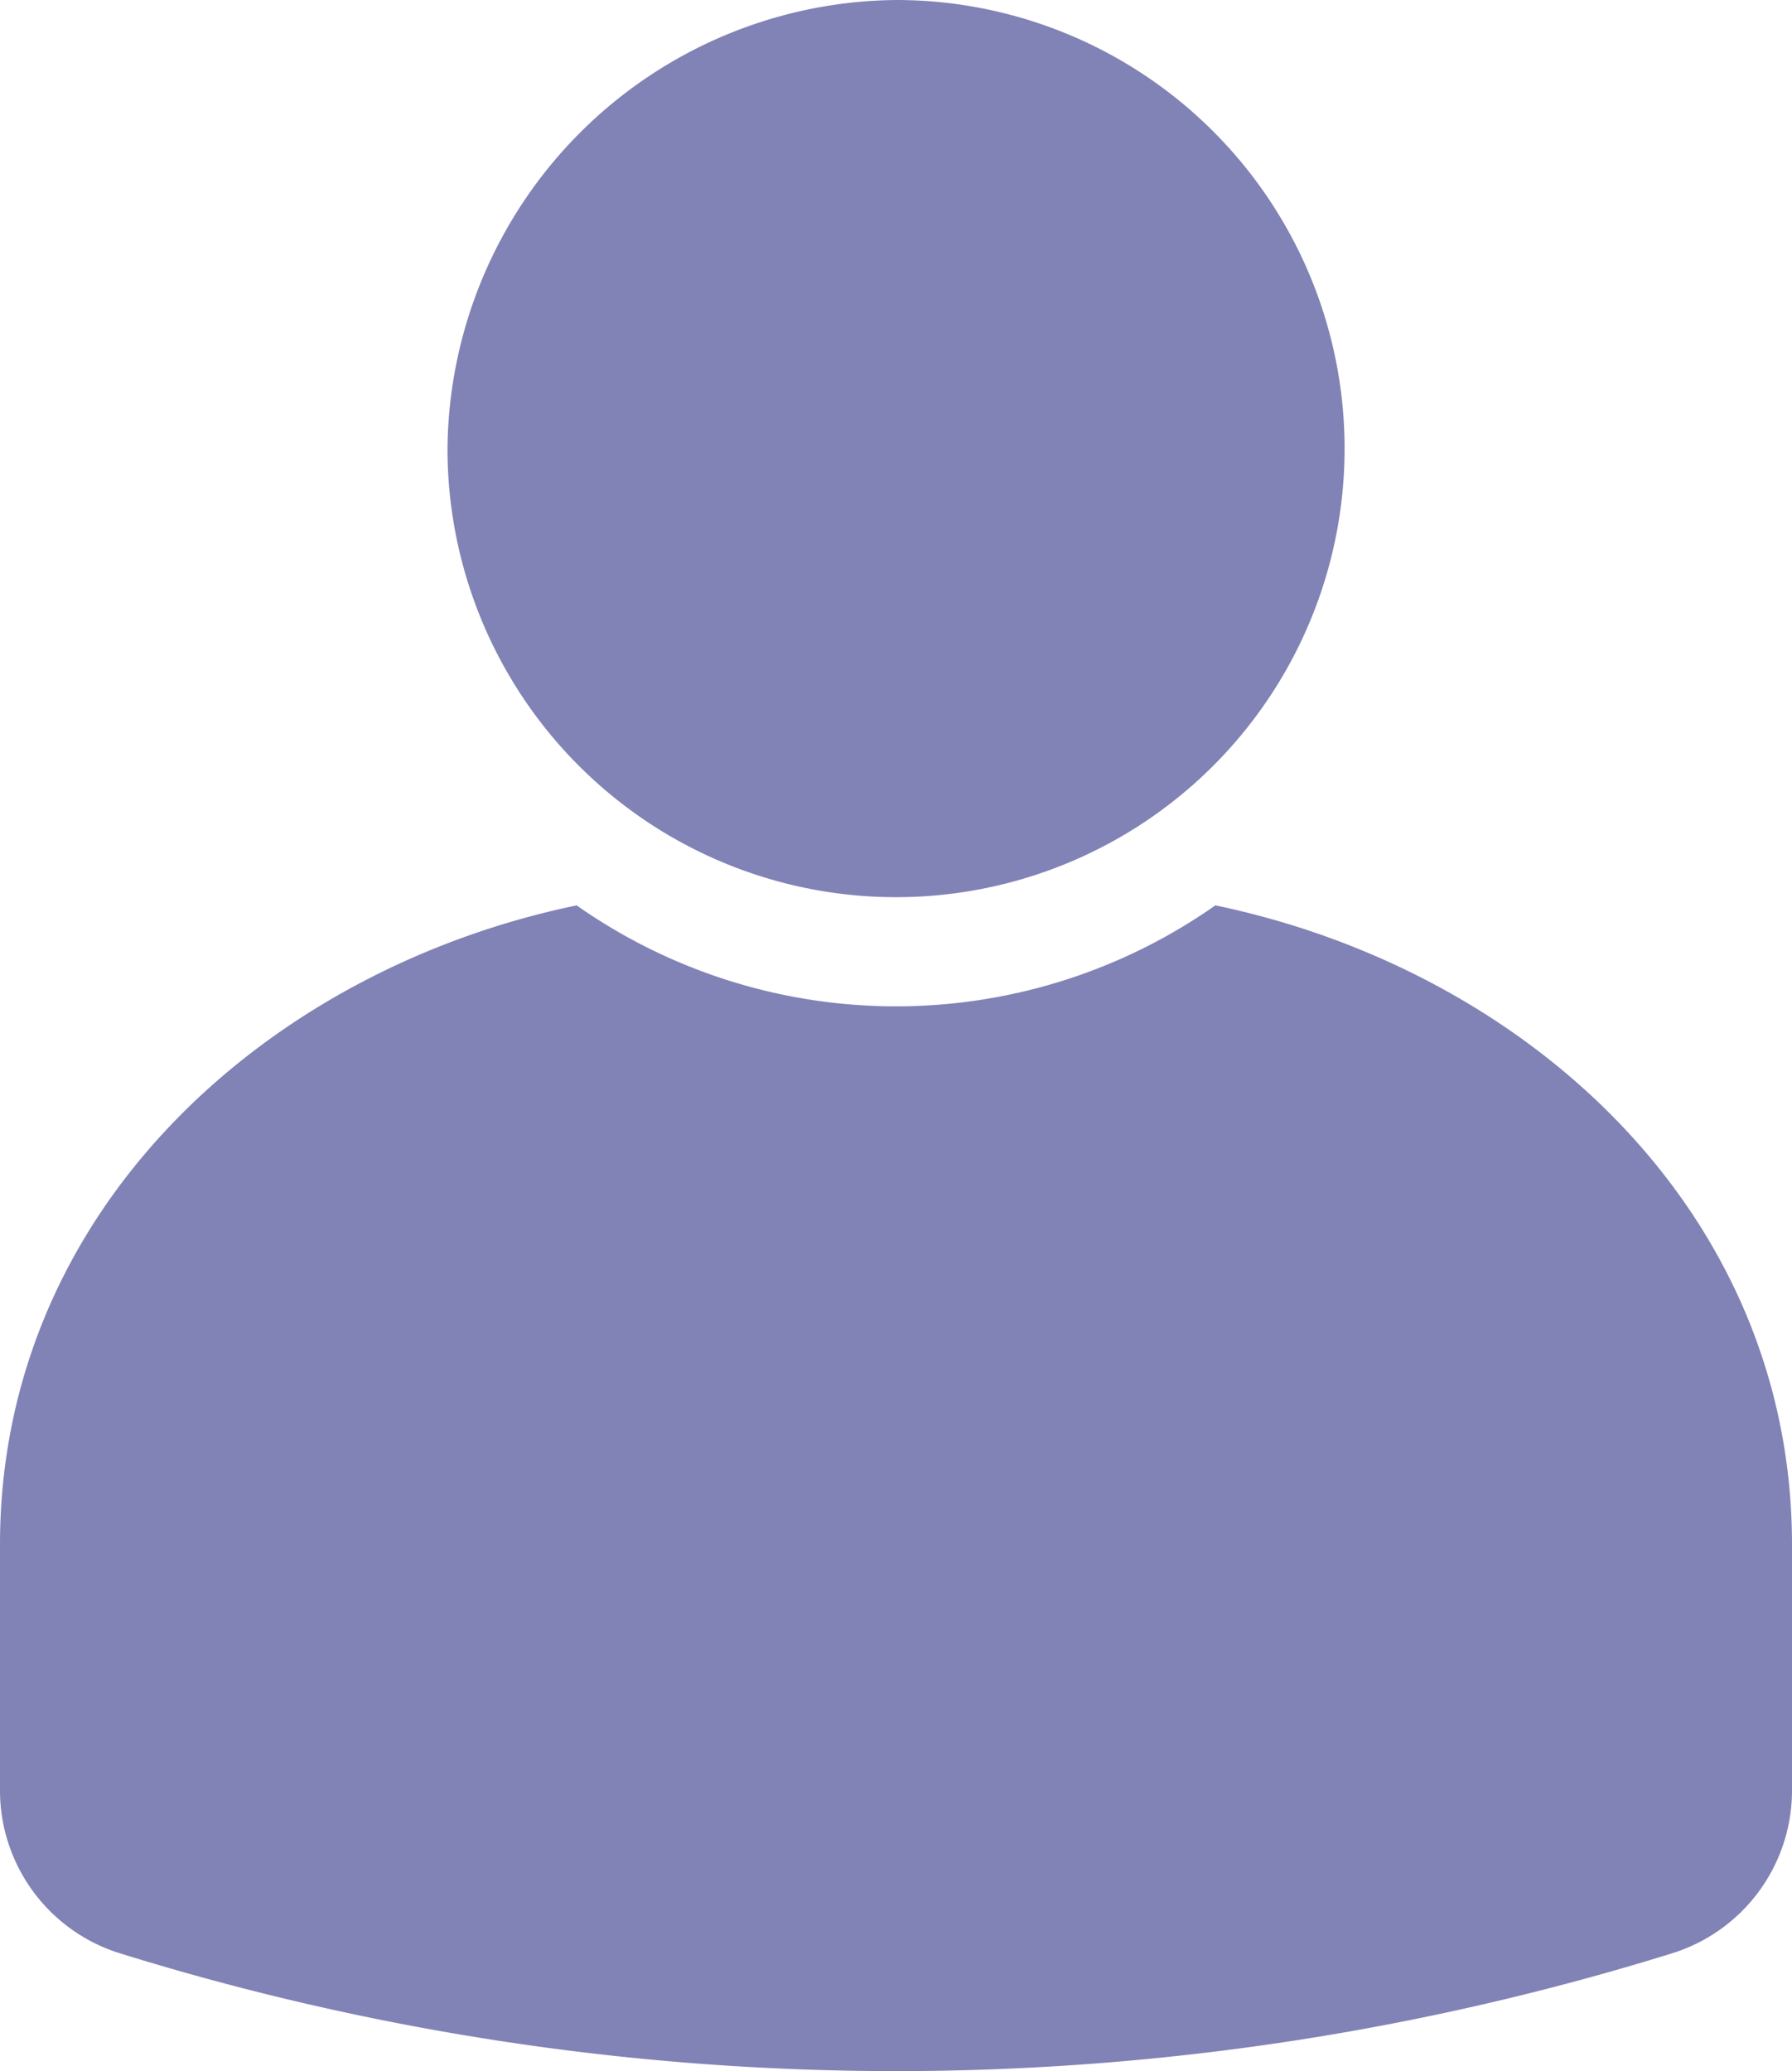 <svg xmlns="http://www.w3.org/2000/svg" width="22.065" height="25.5" viewBox="0 0 22.065 25.5">
  <g id="utilisateur" transform="translate(-15.56 -13)" opacity="0.598">
    <path id="Tracé_26464" data-name="Tracé 26464" d="M37.625,37.482v3.034a2.1,2.1,0,0,1-1.463,1.993,32.206,32.206,0,0,1-19.139,0,2.1,2.1,0,0,1-1.463-1.993V37.482c0-4.1,3.261-7.073,7.1-7.871a6.841,6.841,0,0,0,7.865,0c3.839.8,7.1,3.771,7.1,7.871Z" transform="translate(0 -5.464)" fill="#2d2f83"/>
    <path id="Tracé_26465" data-name="Tracé 26465" d="M29.293,13a5.523,5.523,0,1,1-5.523,5.523A5.576,5.576,0,0,1,29.293,13Z" transform="translate(-2.7)" fill="#2d2f83"/>
  </g>
</svg>
